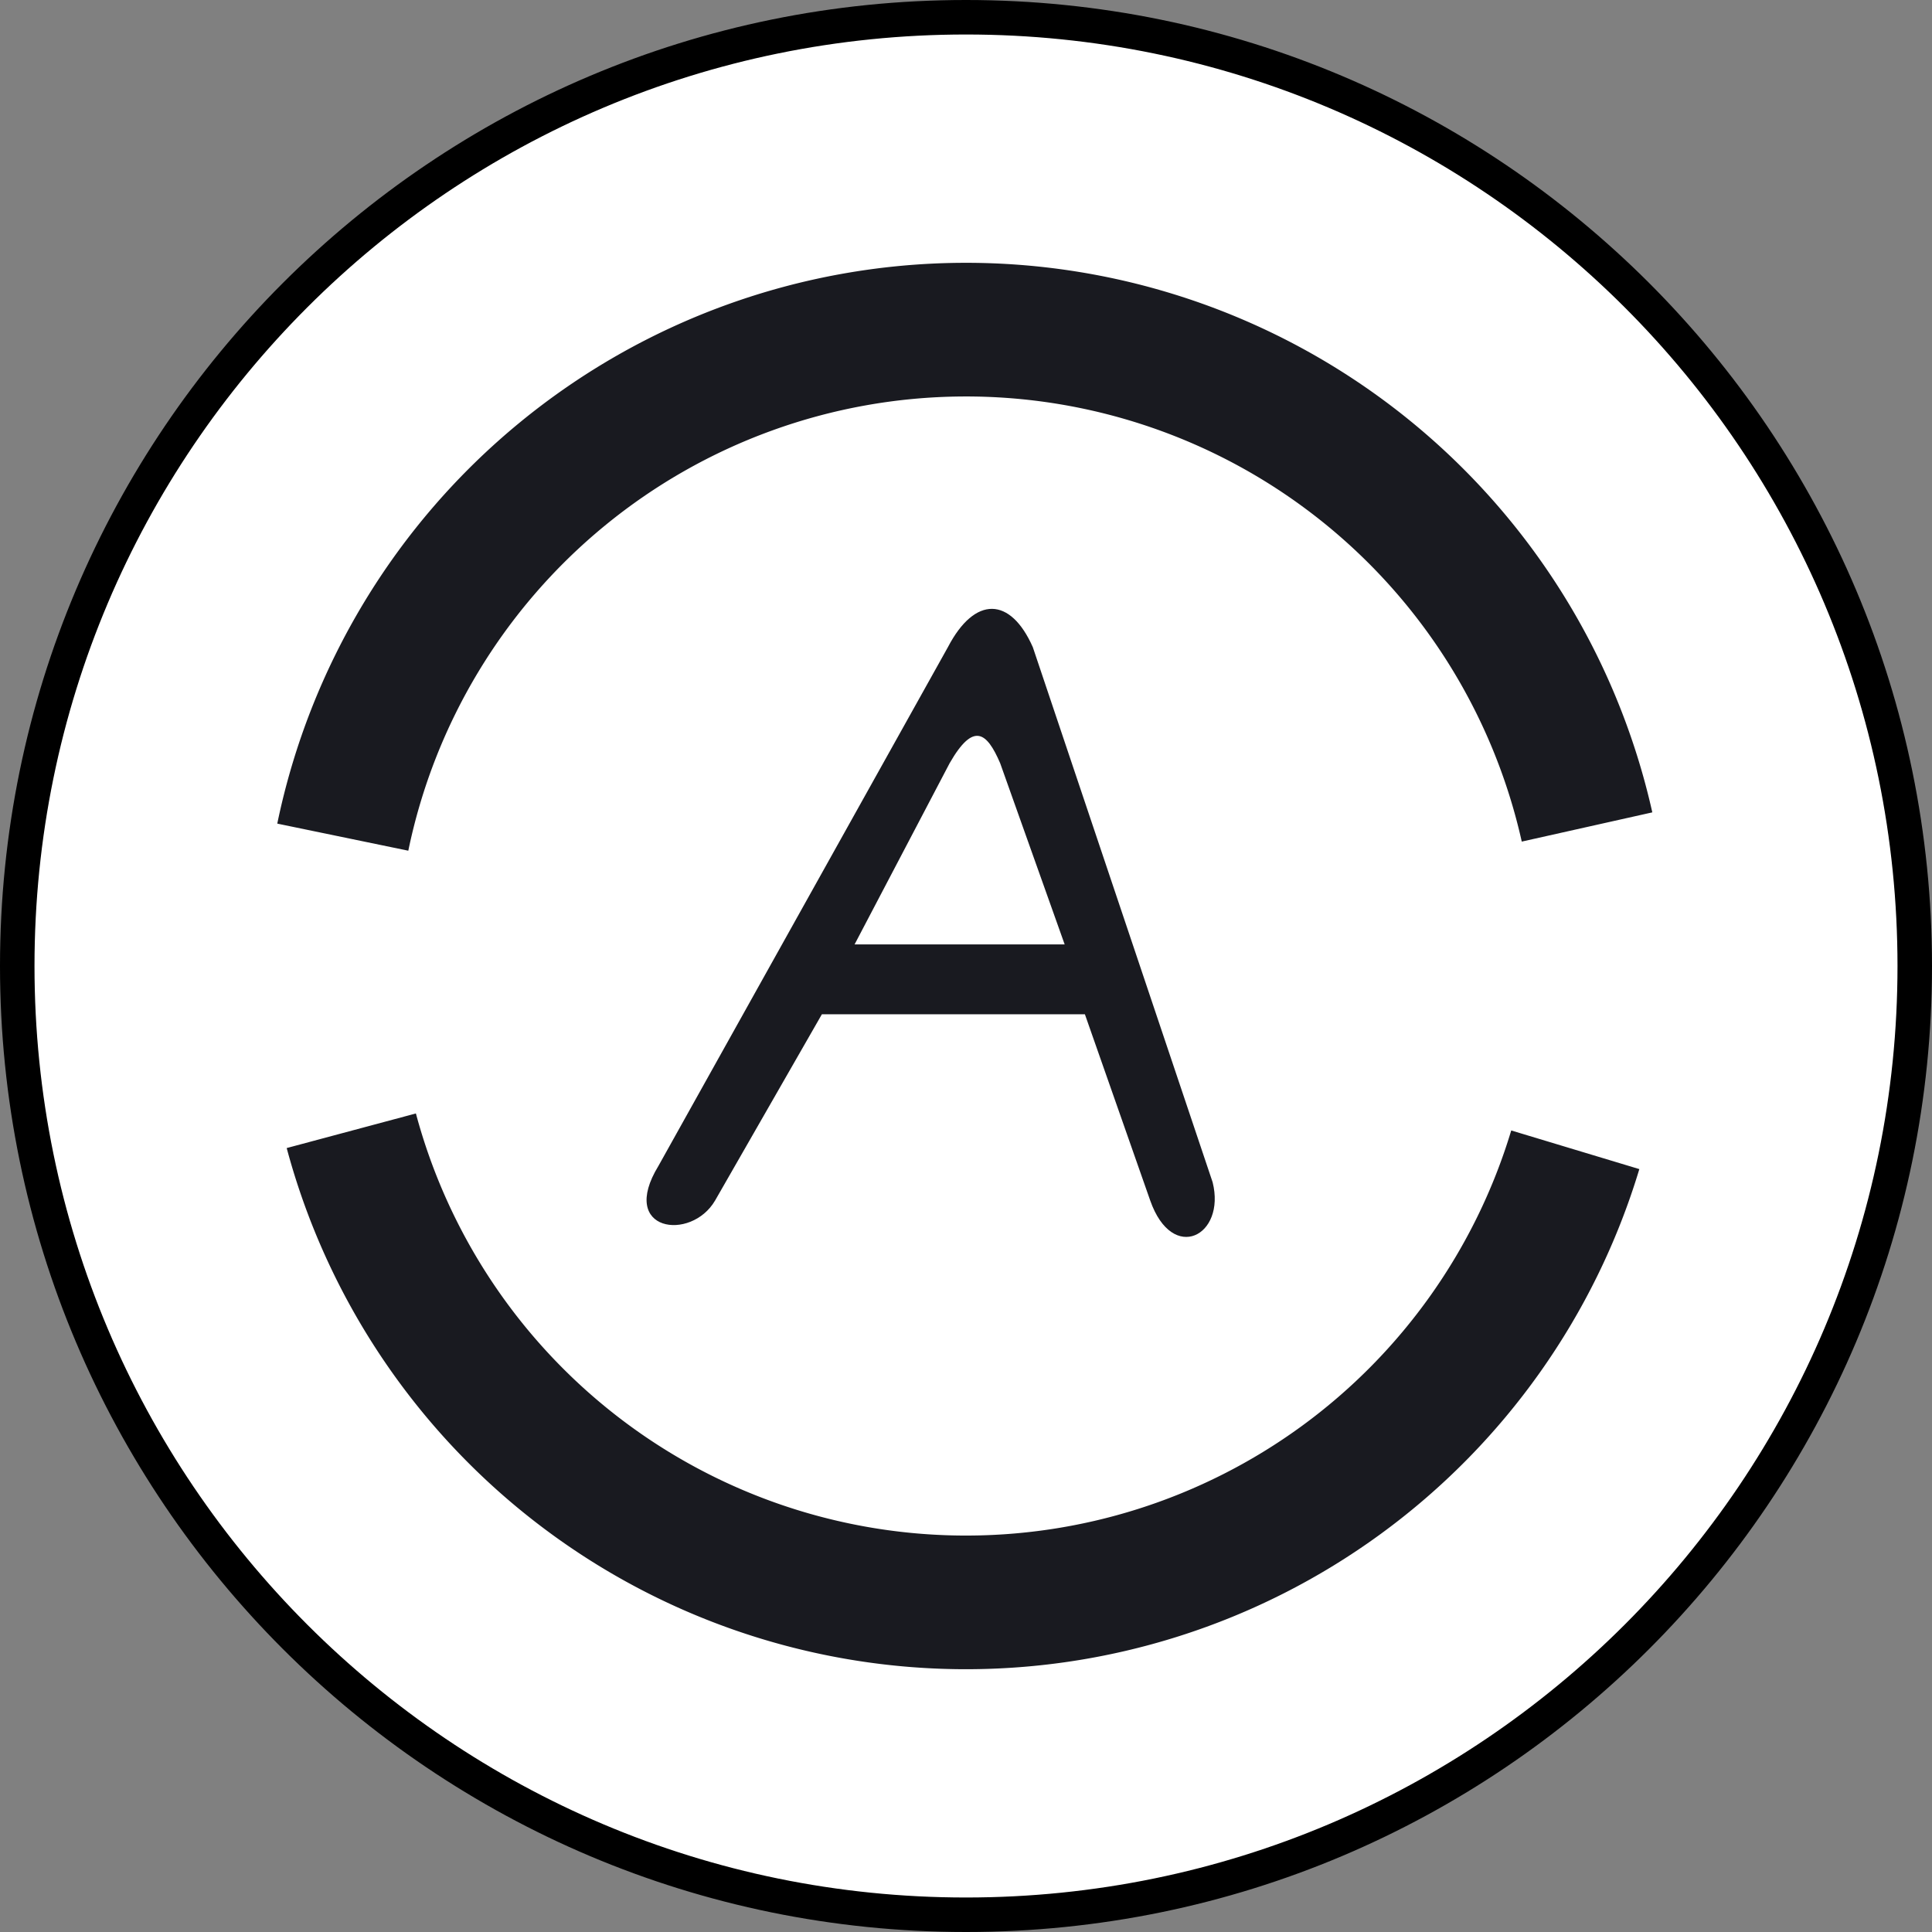 <svg xmlns="http://www.w3.org/2000/svg" width="56" height="56" fill="none" viewBox="0 0 56 56"><rect x="0" y="0" width="56" height="56" fill="#808080" stroke="none"/><g clip-path="url(#a)"><path fill="#fff" stroke="#000" d="M28 .5C43.188.5 55.5 12.812 55.5 28S43.188 55.5 28 55.5.5 43.188.5 28 12.812.5 28 .5Z"/><path fill="#191a20" d="M47.893 23.547a20.386 20.386 0 0 0-39.856.326l3.798.785a16.507 16.507 0 0 1 32.274-.264zM8.31 33.277a20.386 20.386 0 0 0 39.207.61l-3.713-1.12a16.507 16.507 0 0 1-31.749-.493z"/><path fill="#191a20" d="M20.727 34.798c-.695 1.193-2.807.904-1.642-1.003l8.39-15.036c.783-1.502 1.817-1.46 2.462 0l5.212 15.51c.388 1.55-1.163 2.368-1.809.53l-1.894-5.4h-7.623z"/><path fill="#fff" d="M30.86 27.375h-6.09l2.756-5.254c.69-1.202 1.077-.901 1.464 0z"/></g><defs><clipPath id="a"><path fill="#fff" d="M0 0h56v56H0z"/></clipPath></defs></svg>